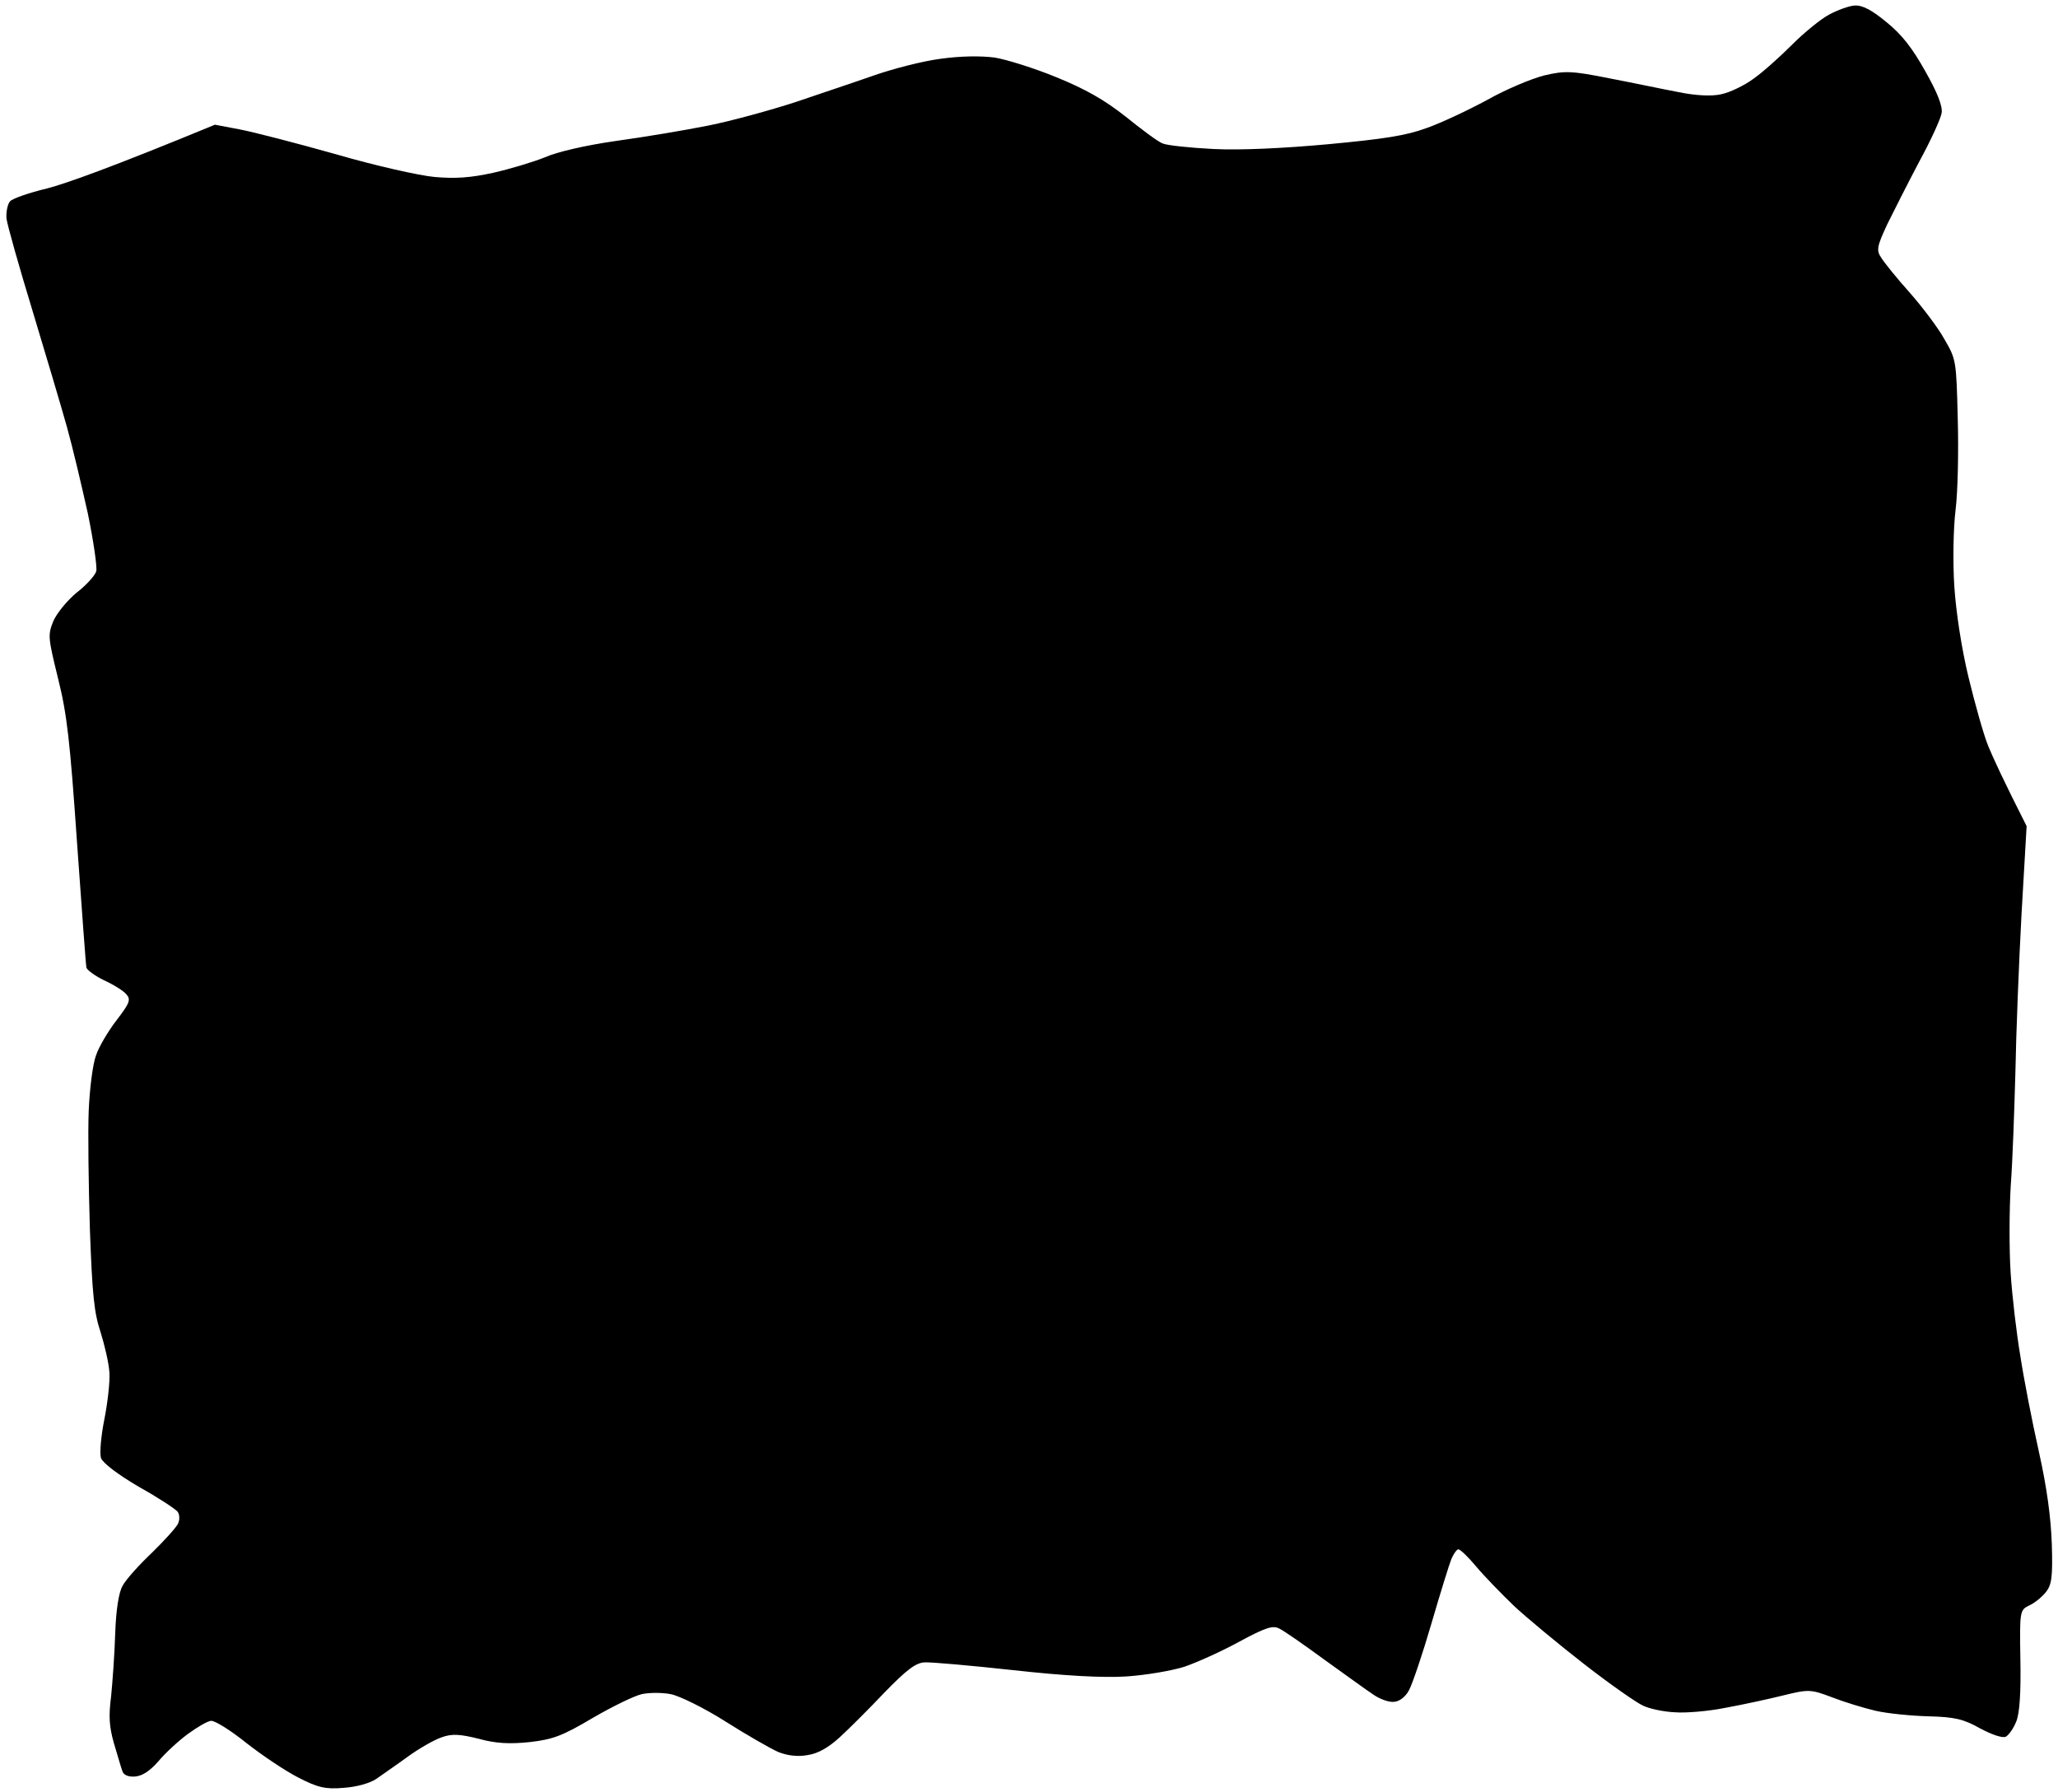 <svg width="217" height="189" viewBox="0 0 217 189" fill="none" xmlns="http://www.w3.org/2000/svg">
<path d="M1.057 21.231C0.789 21.537 0.638 22.37 0.681 23.025C0.767 23.719 1.999 28.082 3.414 32.721C4.832 37.401 6.47 42.93 7.06 45.031C7.651 47.132 8.621 51.265 9.262 54.144C9.865 57.067 10.247 59.758 10.154 60.216C10.058 60.634 9.139 61.682 8.081 62.492C7.067 63.34 5.962 64.688 5.606 65.534C5.042 66.97 5.058 67.216 6.124 71.548C7.073 75.354 7.376 78.091 8.117 88.781C8.618 95.784 9.048 101.721 9.108 102.006C9.124 102.251 9.989 102.894 10.966 103.365C11.984 103.833 13.057 104.503 13.327 104.856C13.815 105.4 13.675 105.78 12.31 107.556C11.438 108.683 10.437 110.353 10.127 111.279C9.776 112.207 9.454 114.82 9.356 117.089C9.258 119.359 9.339 124.99 9.478 129.631C9.733 136.65 9.933 138.447 10.6 140.46C11.016 141.791 11.47 143.695 11.537 144.719C11.604 145.743 11.339 147.983 10.999 149.692C10.658 151.401 10.49 153.222 10.647 153.747C10.846 154.269 12.363 155.445 14.631 156.777C16.681 157.919 18.488 159.117 18.711 159.39C18.935 159.664 18.97 160.196 18.792 160.619C18.652 160.999 17.386 162.398 16.033 163.721C14.677 165.003 13.258 166.578 12.929 167.216C12.521 167.901 12.233 169.772 12.148 172.246C12.083 174.39 11.866 177.367 11.717 178.858C11.444 180.974 11.514 182.039 11.998 183.776C12.366 184.987 12.741 186.32 12.891 186.722C13.002 187.167 13.51 187.38 14.207 187.335C14.985 187.284 15.775 186.779 16.694 185.732C17.418 184.861 18.815 183.577 19.797 182.854C20.778 182.131 21.887 181.482 22.256 181.458C22.666 181.431 24.339 182.474 25.99 183.806C27.638 185.097 30.091 186.746 31.453 187.439C33.498 188.498 34.333 188.69 36.215 188.526C37.567 188.437 38.941 188.059 39.651 187.601C40.28 187.148 41.816 186.101 42.994 185.242C44.172 184.383 45.798 183.454 46.563 183.198C47.648 182.798 48.516 182.864 50.482 183.352C52.284 183.852 53.77 183.919 55.854 183.7C58.304 183.416 59.268 183.065 62.477 181.167C64.537 179.963 66.89 178.821 67.66 178.647C68.431 178.473 69.829 178.464 70.746 178.65C71.664 178.837 74.257 180.107 76.489 181.524C78.722 182.942 81.244 184.381 82.049 184.74C83.021 185.129 84.099 185.264 85.156 185.071C86.257 184.916 87.367 184.268 88.531 183.204C89.502 182.317 91.626 180.203 93.242 178.493C95.594 176.076 96.534 175.356 97.476 175.294C98.132 175.251 102.394 175.63 106.87 176.118C112.217 176.714 116.346 176.937 118.763 176.779C120.811 176.644 123.538 176.178 124.868 175.761C126.196 175.304 128.794 174.146 130.661 173.119C133.443 171.62 134.208 171.364 134.89 171.731C135.357 171.947 137.469 173.413 139.63 175C141.789 176.545 144.122 178.244 144.81 178.692C145.5 179.182 146.51 179.527 146.999 179.454C147.573 179.416 148.199 178.923 148.565 178.24C148.932 177.558 150.001 174.402 150.941 171.172C151.881 167.943 152.833 164.877 153.046 164.369C153.298 163.818 153.599 163.386 153.763 163.376C153.968 163.362 154.802 164.172 155.651 165.186C156.499 166.2 158.307 168.056 159.625 169.328C160.94 170.558 164.291 173.342 167.022 175.467C169.754 177.592 172.6 179.586 173.277 179.871C173.956 180.197 175.458 180.51 176.613 180.558C177.73 180.649 180.145 180.45 181.931 180.086C183.72 179.763 186.439 179.173 188.018 178.782C190.73 178.11 190.938 178.138 193.174 178.978C194.44 179.471 196.54 180.116 197.793 180.404C199.046 180.692 201.572 180.938 203.385 180.984C206.105 181.052 207.067 181.277 208.819 182.273C210.055 182.933 211.191 183.311 211.508 183.126C211.825 182.94 212.315 182.25 212.597 181.532C212.953 180.686 213.097 178.496 213.035 175.043C212.946 169.906 212.978 169.781 213.935 169.307C214.495 169.064 215.277 168.437 215.695 167.916C216.343 167.133 216.453 166.302 216.348 162.812C216.245 159.98 215.836 156.88 214.964 152.987C214.265 149.865 213.396 145.396 213.036 143.033C212.634 140.673 212.171 136.753 212.008 134.254C211.847 131.796 211.859 127.598 212.018 124.996C212.218 122.391 212.398 116.989 212.509 113.032C212.579 109.077 212.872 101.611 213.151 96.449L213.691 87.115C211.233 82.257 210.129 79.86 209.639 78.658C209.149 77.456 208.235 74.183 207.558 71.388C206.824 68.351 206.244 64.521 206.067 61.817C205.906 59.359 205.956 55.735 206.199 53.785C206.441 51.836 206.528 47.51 206.428 44.101C206.276 38.022 206.268 37.899 205.017 35.759C204.363 34.568 202.697 32.373 201.363 30.855C200.032 29.379 198.687 27.698 198.366 27.184C197.82 26.397 197.916 25.979 198.998 23.646C199.688 22.243 201.218 19.221 202.389 17.005C203.601 14.786 204.644 12.496 204.73 11.914C204.848 11.207 204.303 9.802 203 7.501C201.649 5.08 200.525 3.631 198.918 2.338C197.352 1.042 196.372 0.53 195.552 0.584C194.938 0.624 193.733 1.073 192.858 1.542C191.984 2.011 190.226 3.442 188.952 4.719C187.678 5.996 185.852 7.638 184.868 8.32C183.887 9.042 182.37 9.759 181.477 9.941C180.464 10.172 178.729 10.08 176.936 9.703C175.311 9.399 172.056 8.707 169.64 8.248C165.763 7.473 164.979 7.442 162.832 7.954C161.496 8.288 158.813 9.41 156.829 10.528C154.842 11.604 152.008 12.942 150.44 13.497C148.271 14.298 145.949 14.656 140.06 15.206C135.398 15.635 130.763 15.857 127.956 15.712C125.479 15.586 123.035 15.335 122.568 15.118C122.104 14.943 120.374 13.658 118.679 12.287C116.466 10.54 114.458 9.396 111.414 8.155C109.088 7.197 106.148 6.279 104.9 6.073C103.447 5.88 101.309 5.897 99.148 6.203C97.231 6.452 94.076 7.276 92.065 7.984C90.054 8.691 86.349 9.922 83.814 10.787C81.276 11.612 77.153 12.746 74.717 13.235C72.28 13.724 67.844 14.467 64.948 14.863C61.769 15.318 58.77 16.008 57.45 16.589C56.248 17.079 53.786 17.816 52.002 18.221C49.609 18.748 48.012 18.853 45.86 18.665C44.246 18.524 39.569 17.473 35.416 16.264C31.266 15.096 26.704 13.913 25.246 13.639L22.663 13.15C11.646 17.698 6.9 19.367 4.999 19.862C3.095 20.316 1.325 20.926 1.057 21.231Z" fill="black"/>
</svg>
